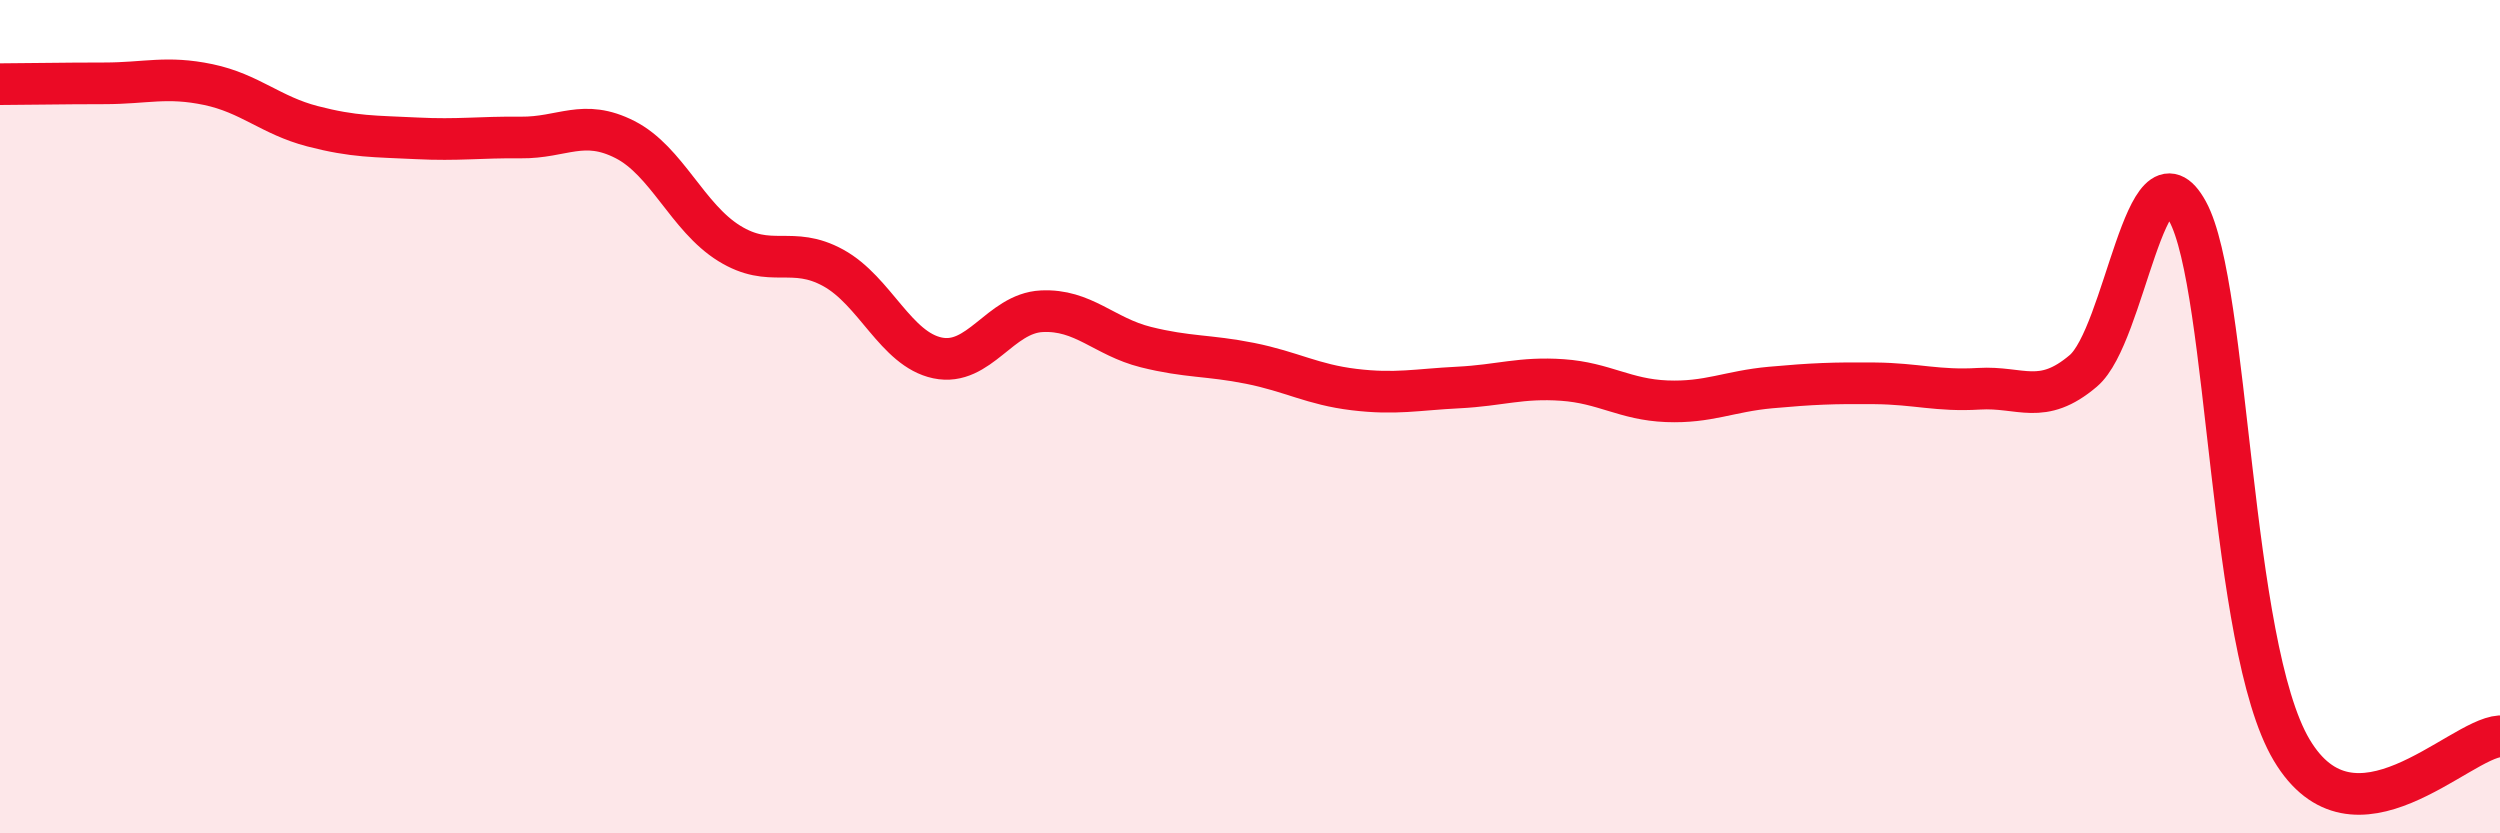 
    <svg width="60" height="20" viewBox="0 0 60 20" xmlns="http://www.w3.org/2000/svg">
      <path
        d="M 0,2.02 C 0.5,2.02 1.5,2 2.5,2 C 3.5,2 4,1.82 5,2.03 C 6,2.24 6.5,2.77 7.5,3.03 C 8.5,3.29 9,3.27 10,3.32 C 11,3.37 11.5,3.29 12.5,3.3 C 13.5,3.31 14,2.84 15,3.35 C 16,3.86 16.5,5.22 17.5,5.84 C 18.5,6.46 19,5.88 20,6.43 C 21,6.98 21.5,8.38 22.5,8.59 C 23.5,8.8 24,7.52 25,7.47 C 26,7.42 26.5,8.08 27.5,8.33 C 28.5,8.58 29,8.52 30,8.72 C 31,8.92 31.5,9.23 32.5,9.35 C 33.5,9.47 34,9.35 35,9.3 C 36,9.25 36.5,9.05 37.5,9.12 C 38.5,9.19 39,9.59 40,9.63 C 41,9.67 41.5,9.39 42.5,9.3 C 43.5,9.21 44,9.19 45,9.2 C 46,9.21 46.5,9.39 47.5,9.33 C 48.5,9.27 49,9.75 50,8.9 C 51,8.05 51.5,3.25 52.5,5.07 C 53.5,6.89 53.5,15.48 55,18 C 56.5,20.52 59,17.74 60,17.67L60 20L0 20Z"
        fill="#EB0A25"
        opacity="0.1"
        stroke-linecap="round"
        stroke-linejoin="round"
      />
      <path
        d="M 0,2.02 C 0.5,2.02 1.5,2 2.5,2 C 3.5,2 4,1.82 5,2.03 C 6,2.24 6.5,2.77 7.5,3.03 C 8.5,3.29 9,3.27 10,3.32 C 11,3.37 11.5,3.29 12.5,3.3 C 13.5,3.31 14,2.84 15,3.35 C 16,3.86 16.5,5.22 17.5,5.84 C 18.5,6.46 19,5.88 20,6.43 C 21,6.98 21.5,8.38 22.5,8.59 C 23.5,8.8 24,7.52 25,7.47 C 26,7.42 26.5,8.08 27.5,8.33 C 28.5,8.58 29,8.52 30,8.72 C 31,8.92 31.5,9.23 32.5,9.35 C 33.5,9.47 34,9.35 35,9.3 C 36,9.25 36.5,9.05 37.5,9.12 C 38.5,9.19 39,9.59 40,9.63 C 41,9.67 41.5,9.39 42.5,9.3 C 43.5,9.21 44,9.19 45,9.2 C 46,9.21 46.5,9.39 47.5,9.33 C 48.5,9.27 49,9.75 50,8.9 C 51,8.05 51.5,3.25 52.5,5.07 C 53.5,6.89 53.5,15.48 55,18 C 56.5,20.52 59,17.74 60,17.67"
        stroke="#EB0A25"
        stroke-width="1"
        fill="none"
        stroke-linecap="round"
        stroke-linejoin="round"
      />
    </svg>
  